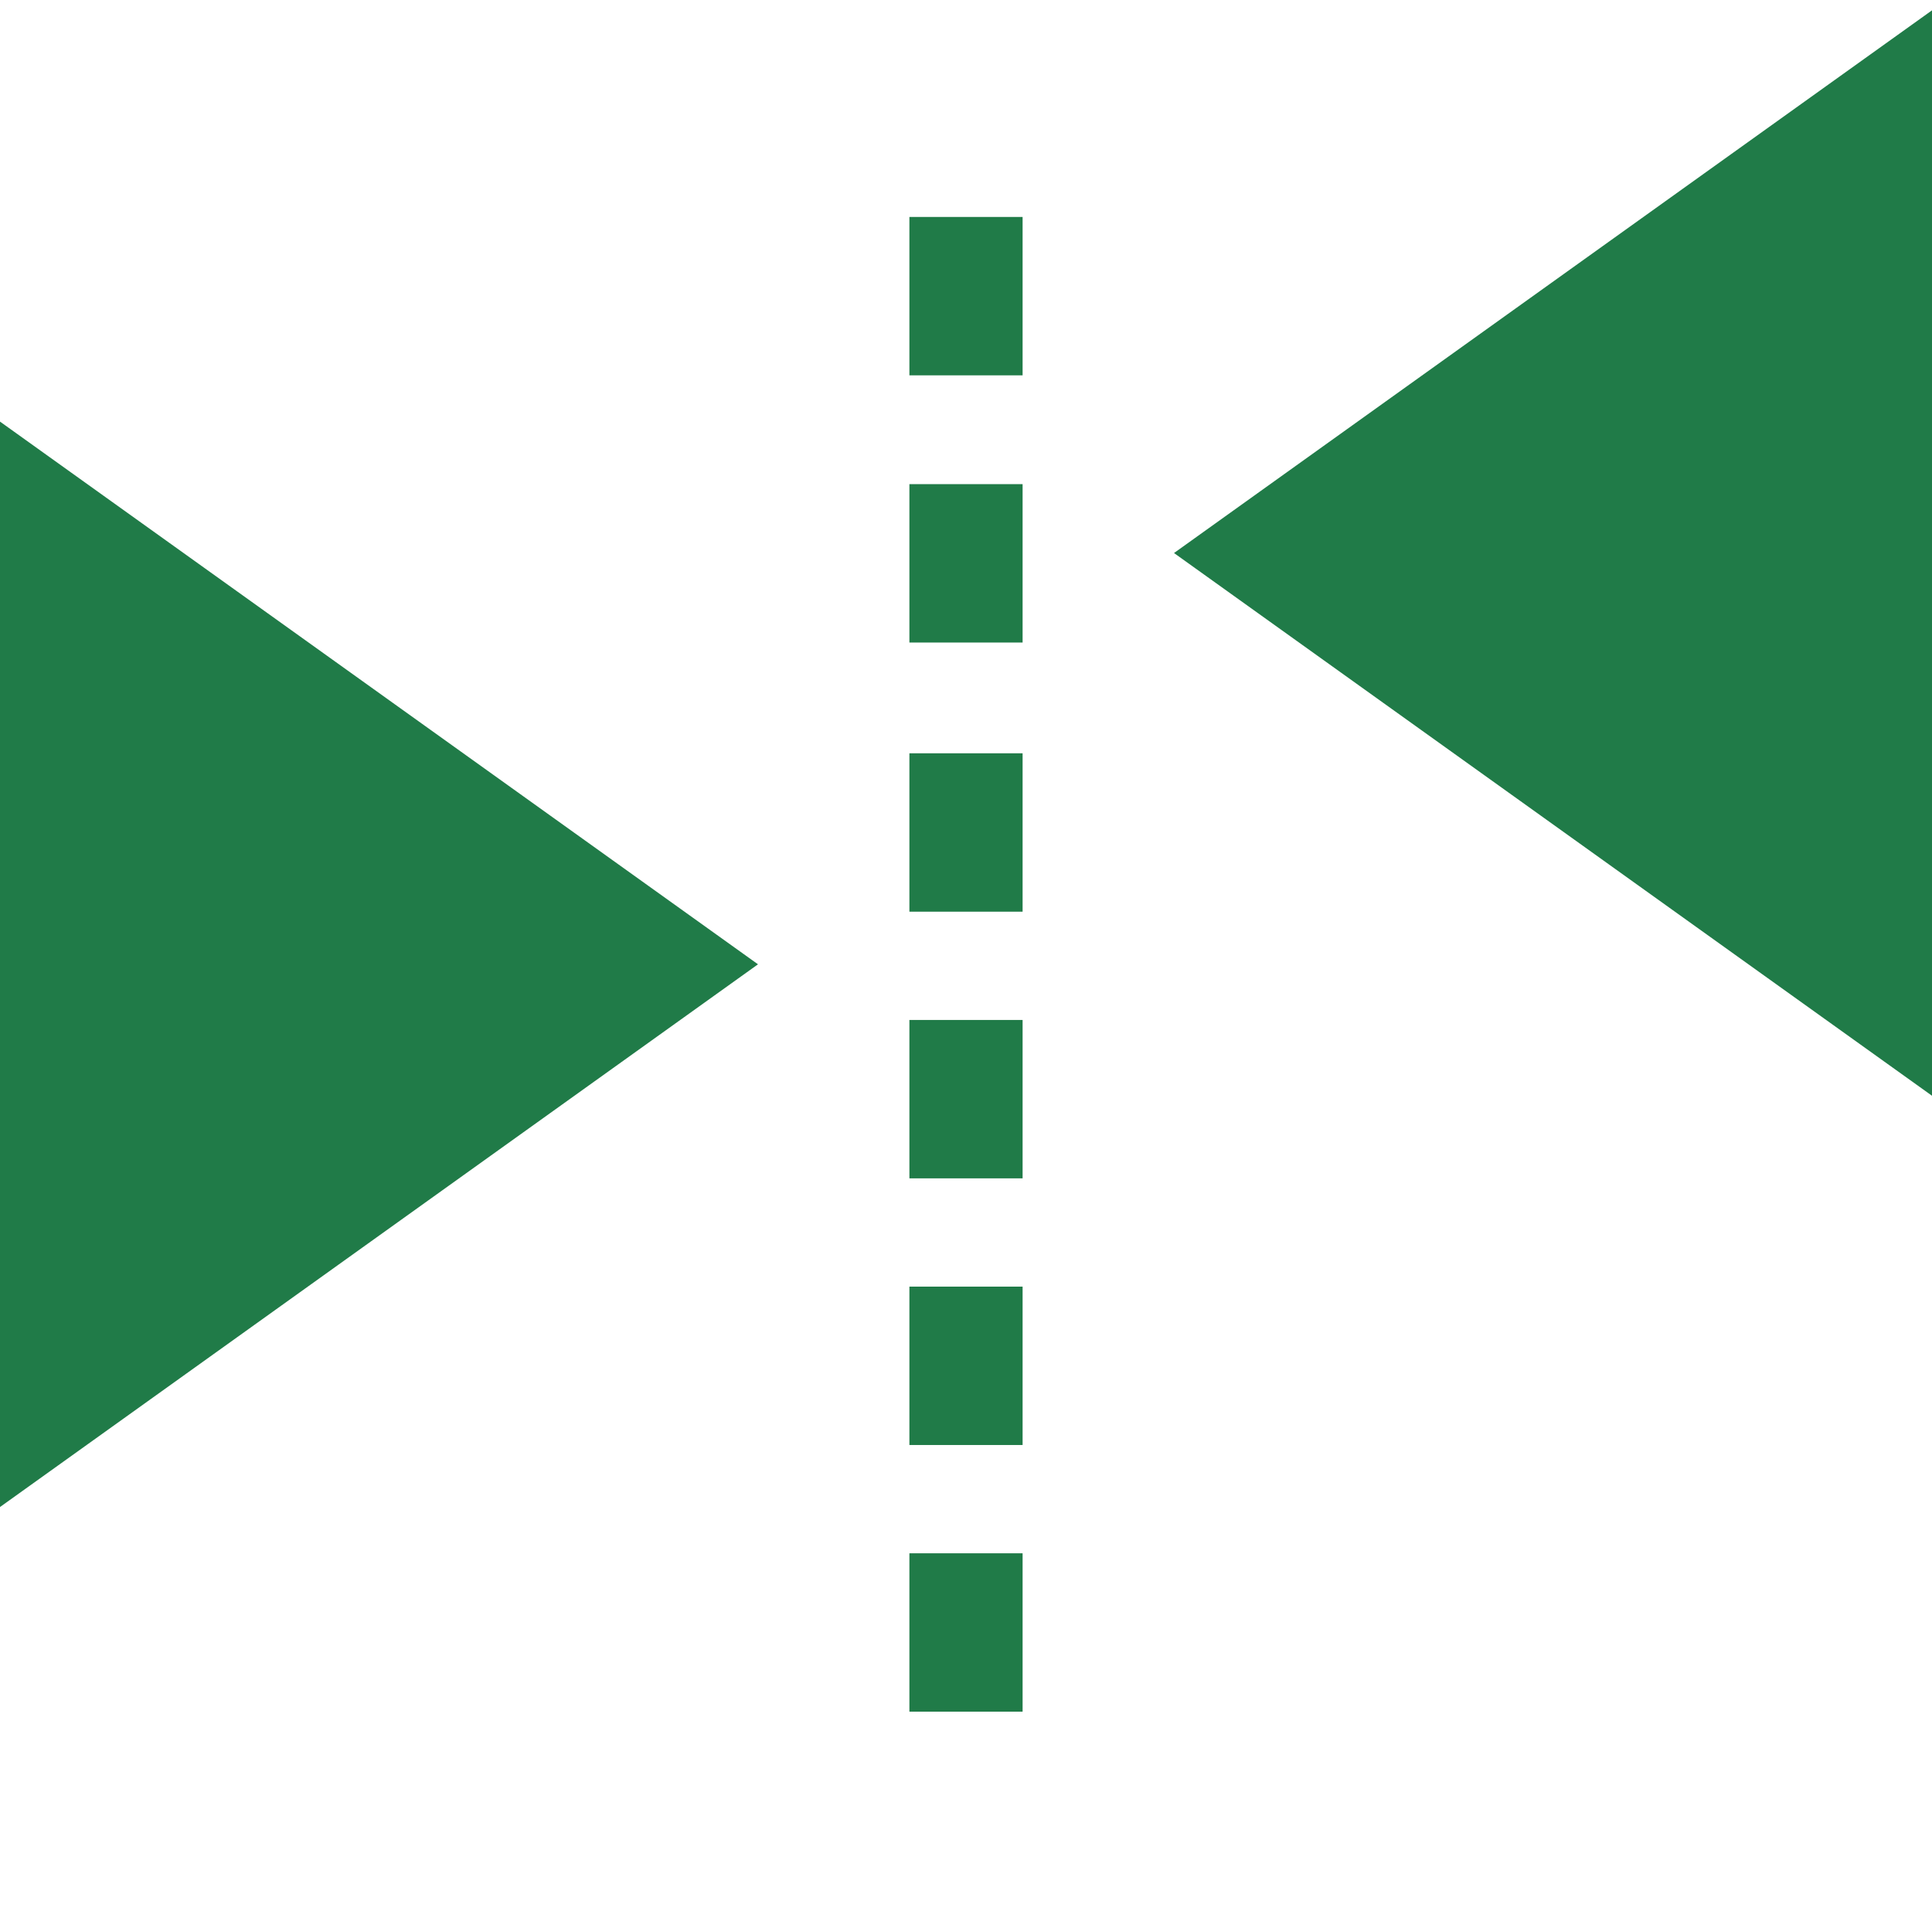 <?xml version="1.0" encoding="UTF-8" standalone="no"?>
<!DOCTYPE svg PUBLIC "-//W3C//DTD SVG 1.1//EN" "http://www.w3.org/Graphics/SVG/1.1/DTD/svg11.dtd">
<svg width="100%" height="100%" viewBox="0 0 512 511" version="1.1" xmlns="http://www.w3.org/2000/svg" xmlns:xlink="http://www.w3.org/1999/xlink" xml:space="preserve" xmlns:serif="http://www.serif.com/" style="fill-rule:evenodd;clip-rule:evenodd;stroke-linejoin:round;stroke-miterlimit:2;">
    <g transform="matrix(1,0,0,1,0,57)">
        <rect x="241" y="142.645" width="30" height="41.977" style="fill:rgb(32,123,72);fill-rule:nonzero;"/>
    </g>
    <g transform="matrix(1,0,0,1,0,57)">
        <rect x="241" y="71.313" width="30" height="41.977" style="fill:rgb(32,123,72);fill-rule:nonzero;"/>
    </g>
    <g transform="matrix(1,0,0,1,0,57)">
        <rect x="241" y="0.5" width="30" height="41.977" style="fill:rgb(32,123,72);fill-rule:nonzero;"/>
    </g>
    <g transform="matrix(1,0,0,1,0,57)">
        <rect x="241" y="213.32" width="30" height="41.977" style="fill:rgb(32,123,72);fill-rule:nonzero;"/>
    </g>
    <g transform="matrix(1,0,0,1,0,57)">
        <rect x="241" y="283.992" width="30" height="41.977" style="fill:rgb(32,123,72);fill-rule:nonzero;"/>
    </g>
    <g transform="matrix(1,0,0,1,0,57)">
        <rect x="241" y="354.668" width="30" height="41.977" style="fill:rgb(32,123,72);fill-rule:nonzero;"/>
    </g>
    <g transform="matrix(1,0,0,1,0,57)">
        <path d="M0,342.406L200.875,198.57L0,54.738L0,342.406Z" style="fill:rgb(32,123,72);fill-rule:nonzero;"/>
    </g>
    <g transform="matrix(1,0,0,1,0,-52)">
        <path d="M311.125,198.57L512,342.406L512,54.738L311.125,198.57Z" style="fill:rgb(32,123,72);fill-rule:nonzero;"/>
    </g>
</svg>

